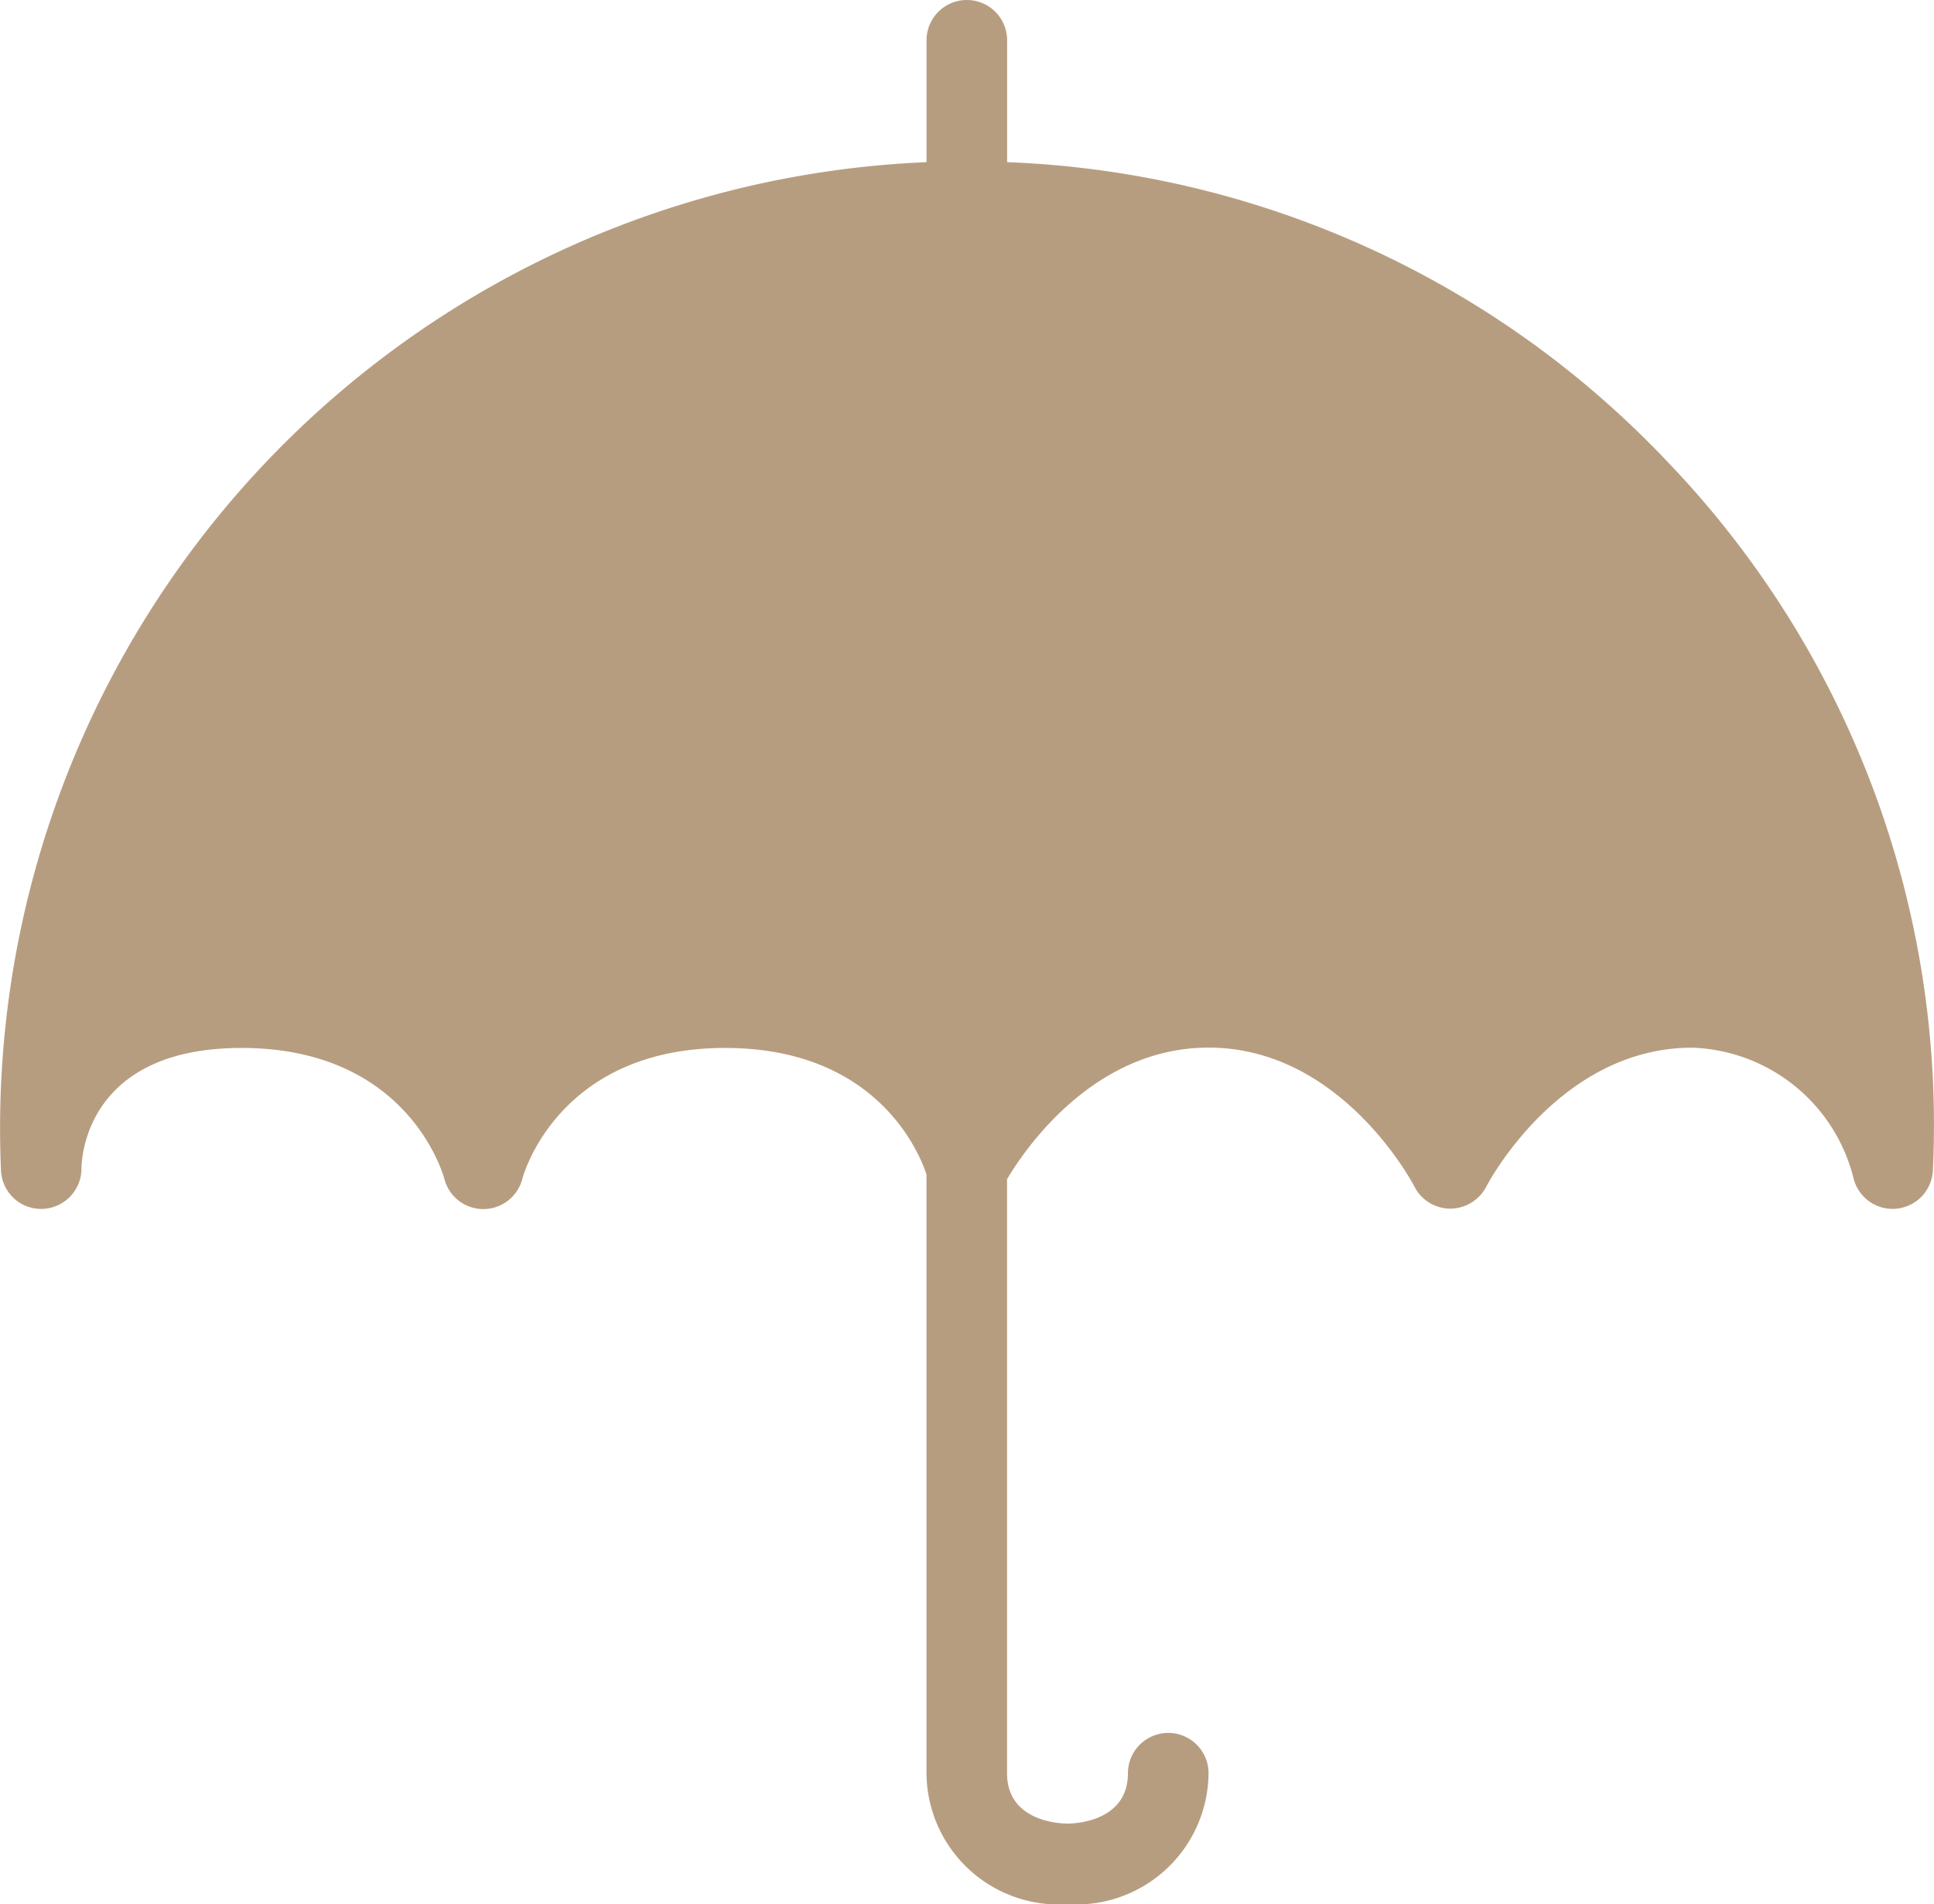 <svg xmlns="http://www.w3.org/2000/svg" width="44.582" height="43.891" viewBox="0 0 44.582 43.891">
  <path id="Path_2835" data-name="Path 2835" d="M40.3,13.22A22.093,22.093,0,0,0,25.118,6.357V3.548a.929.929,0,1,0-1.858,0V6.357A22.284,22.284,0,0,0,1.925,29.6a.925.925,0,0,0,.927.884h.016a.932.932,0,0,0,.912-.921c0-.287.134-2.789,3.69-2.789,3.827,0,4.641,2.9,4.674,3.012a.928.928,0,0,0,1.8,0c.007-.031.8-3.012,4.672-3.012,3.491,0,4.472,2.4,4.643,2.914V43.491a3.048,3.048,0,0,0,3.251,3.019,3.05,3.05,0,0,0,3.251-3.019.929.929,0,0,0-1.858,0c0,1.128-1.252,1.161-1.394,1.161s-1.393-.033-1.393-1.161V29.8c.39-.661,1.981-3.034,4.647-3.034,3.08,0,4.728,3.171,4.742,3.2a.932.932,0,0,0,.829.512.943.943,0,0,0,.831-.51c.016-.033,1.664-3.2,4.745-3.2a3.969,3.969,0,0,1,3.719,3.01.93.93,0,0,0,.9.706.761.761,0,0,0,.091-.006.929.929,0,0,0,.838-.884A22.075,22.075,0,0,0,40.3,13.22Z" transform="translate(-1.902 -2.619)" fill="#b79d80"/>
</svg>
